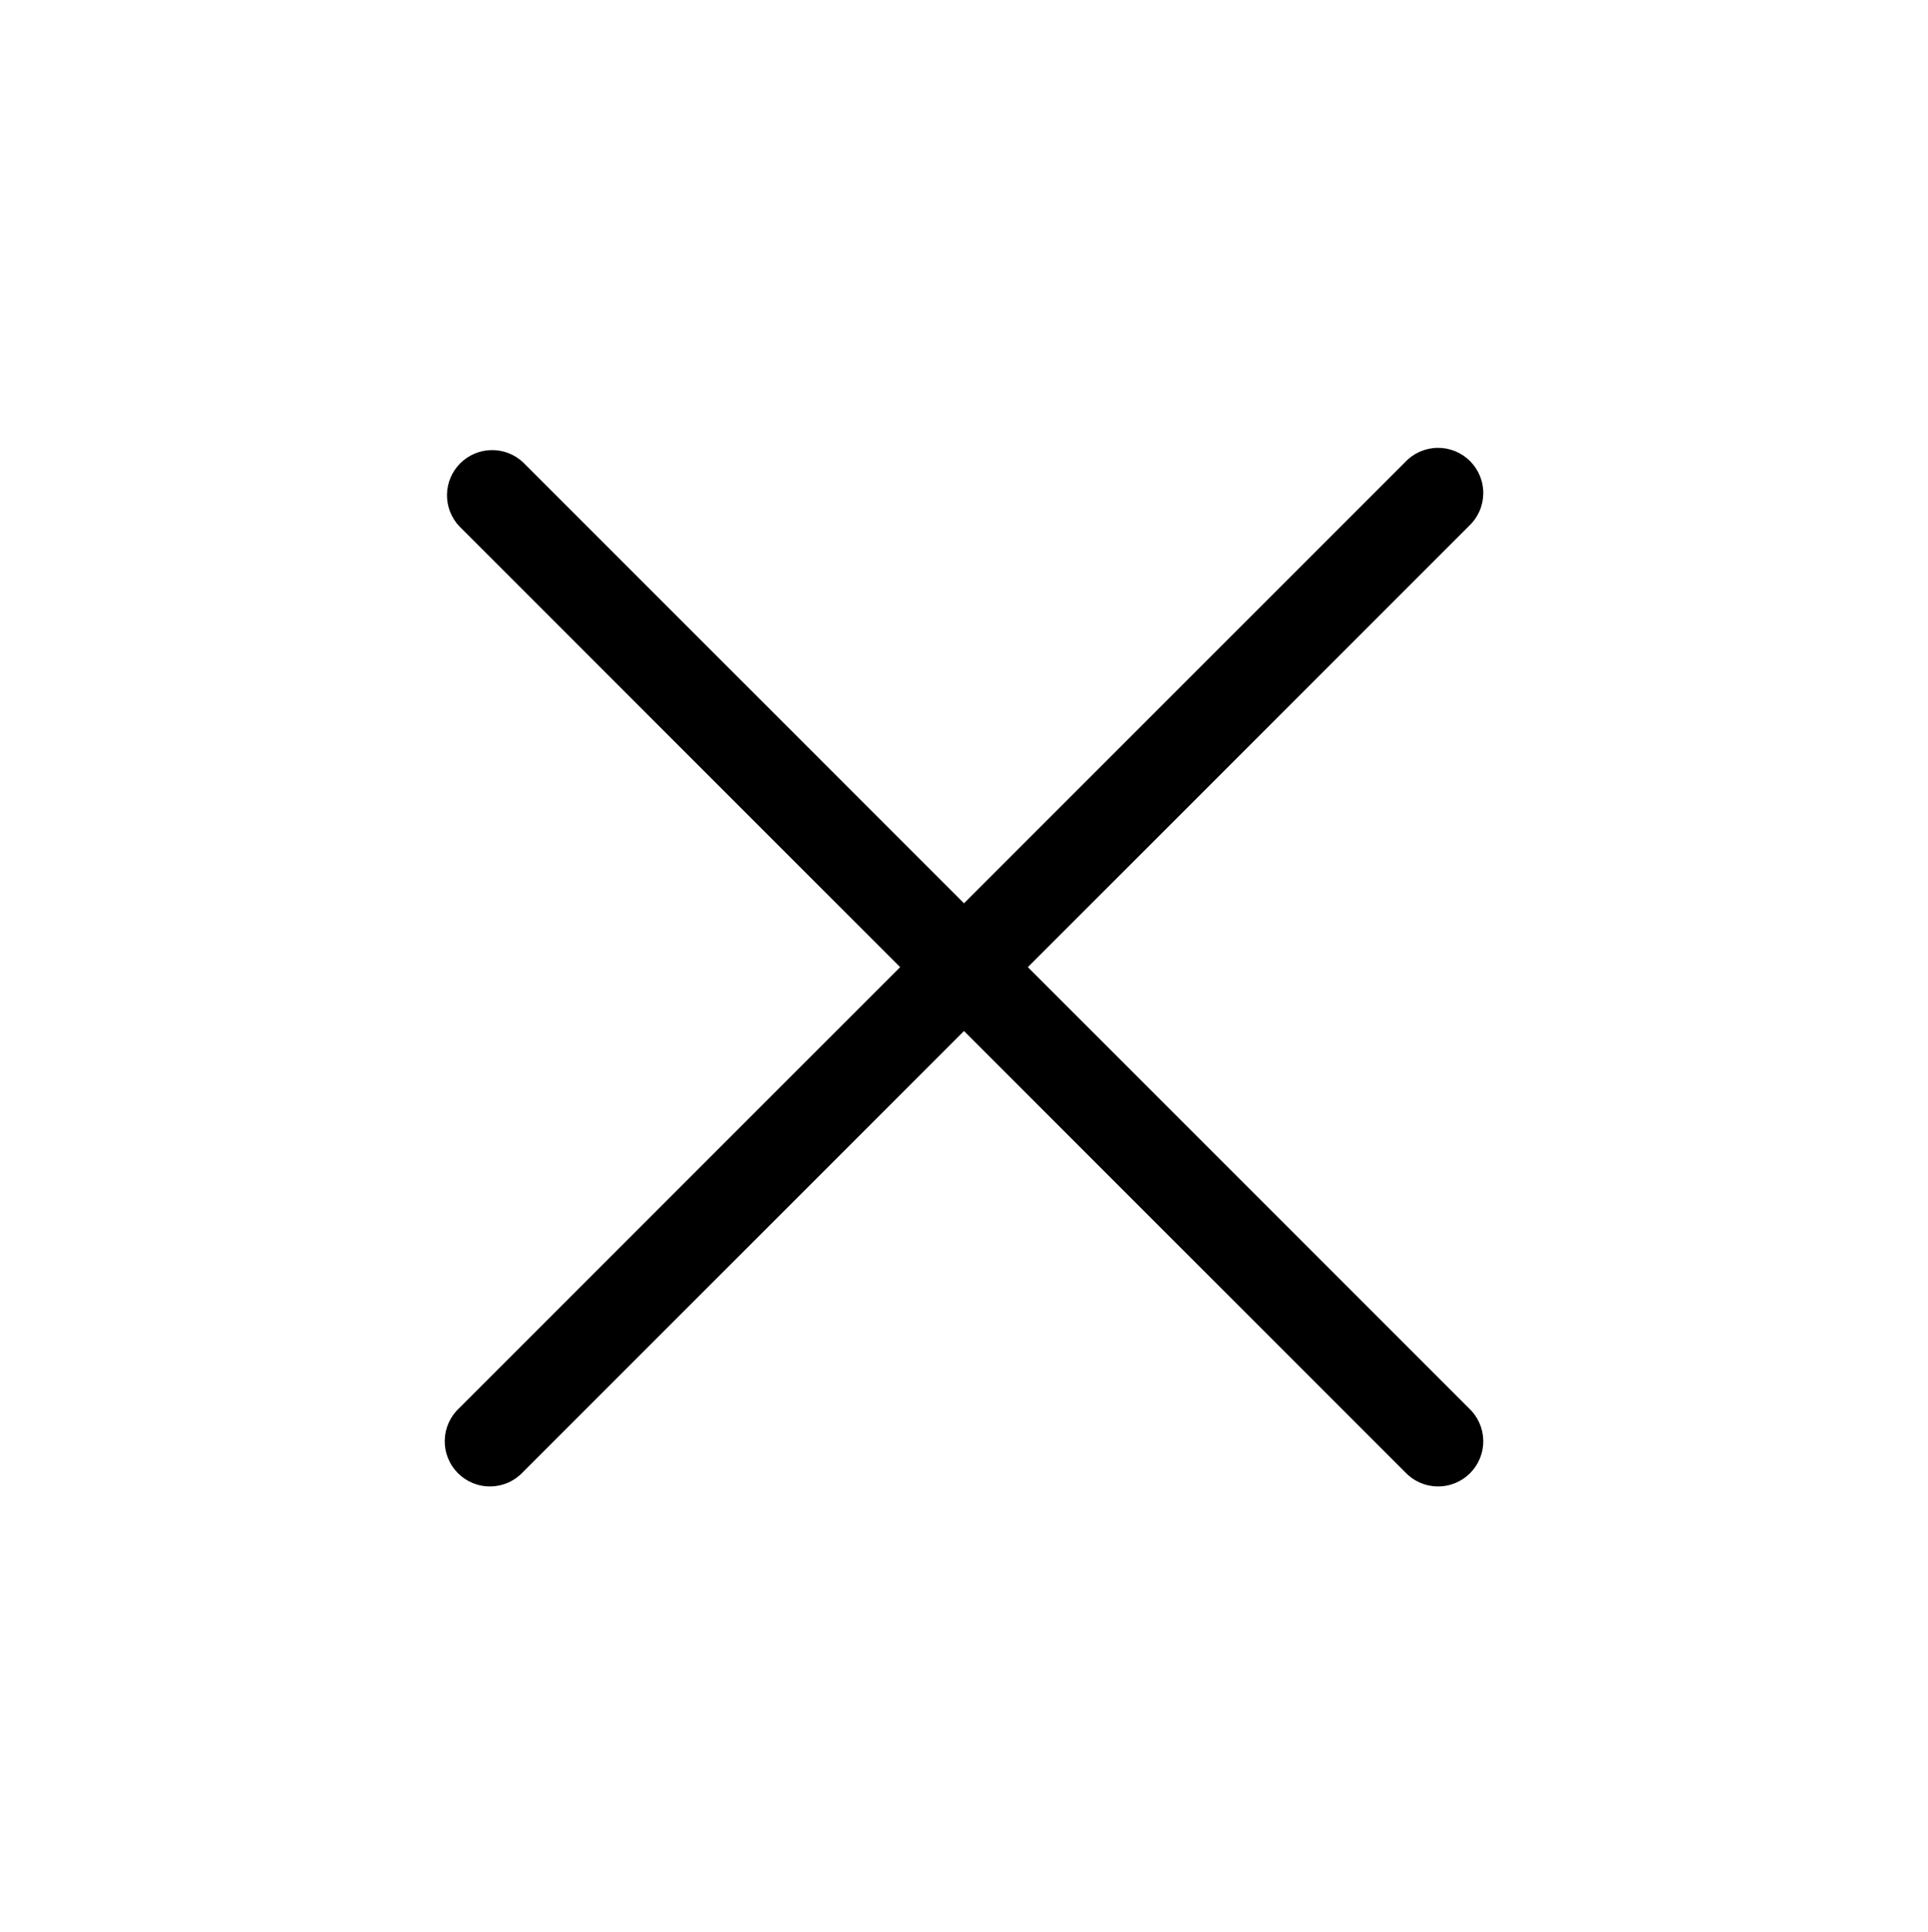 <?xml version="1.0" encoding="UTF-8"?> <svg xmlns="http://www.w3.org/2000/svg" width="512" height="513" viewBox="0 0 512 513" fill="none"><path d="M272.96 256.818L390.08 139.698C391.259 138.6 392.205 137.275 392.86 135.803C393.516 134.331 393.869 132.742 393.897 131.131C393.926 129.519 393.629 127.919 393.026 126.425C392.422 124.931 391.524 123.573 390.385 122.434C389.245 121.294 387.888 120.396 386.393 119.792C384.899 119.189 383.299 118.892 381.688 118.921C380.076 118.949 378.487 119.302 377.015 119.958C375.543 120.614 374.219 121.559 373.12 122.738L256 239.858L138.88 122.738C136.605 120.619 133.596 119.465 130.488 119.519C127.379 119.574 124.413 120.834 122.214 123.032C120.015 125.231 118.756 128.197 118.701 131.306C118.646 134.415 119.8 137.423 121.92 139.698L239.04 256.818L121.92 373.938C120.741 375.037 119.795 376.362 119.139 377.834C118.484 379.306 118.131 380.895 118.102 382.506C118.074 384.117 118.37 385.718 118.974 387.212C119.577 388.706 120.476 390.063 121.615 391.203C122.755 392.342 124.112 393.241 125.606 393.844C127.101 394.448 128.701 394.744 130.312 394.716C131.924 394.687 133.513 394.335 134.985 393.679C136.457 393.023 137.781 392.077 138.88 390.898L256 273.778L373.12 390.898C374.219 392.077 375.543 393.023 377.015 393.679C378.487 394.335 380.076 394.687 381.688 394.716C383.299 394.744 384.899 394.448 386.393 393.844C387.888 393.241 389.245 392.342 390.385 391.203C391.524 390.063 392.422 388.706 393.026 387.212C393.629 385.718 393.926 384.117 393.897 382.506C393.869 380.895 393.516 379.306 392.86 377.834C392.205 376.362 391.259 375.037 390.08 373.938L272.96 256.818Z" fill="black"></path></svg> 